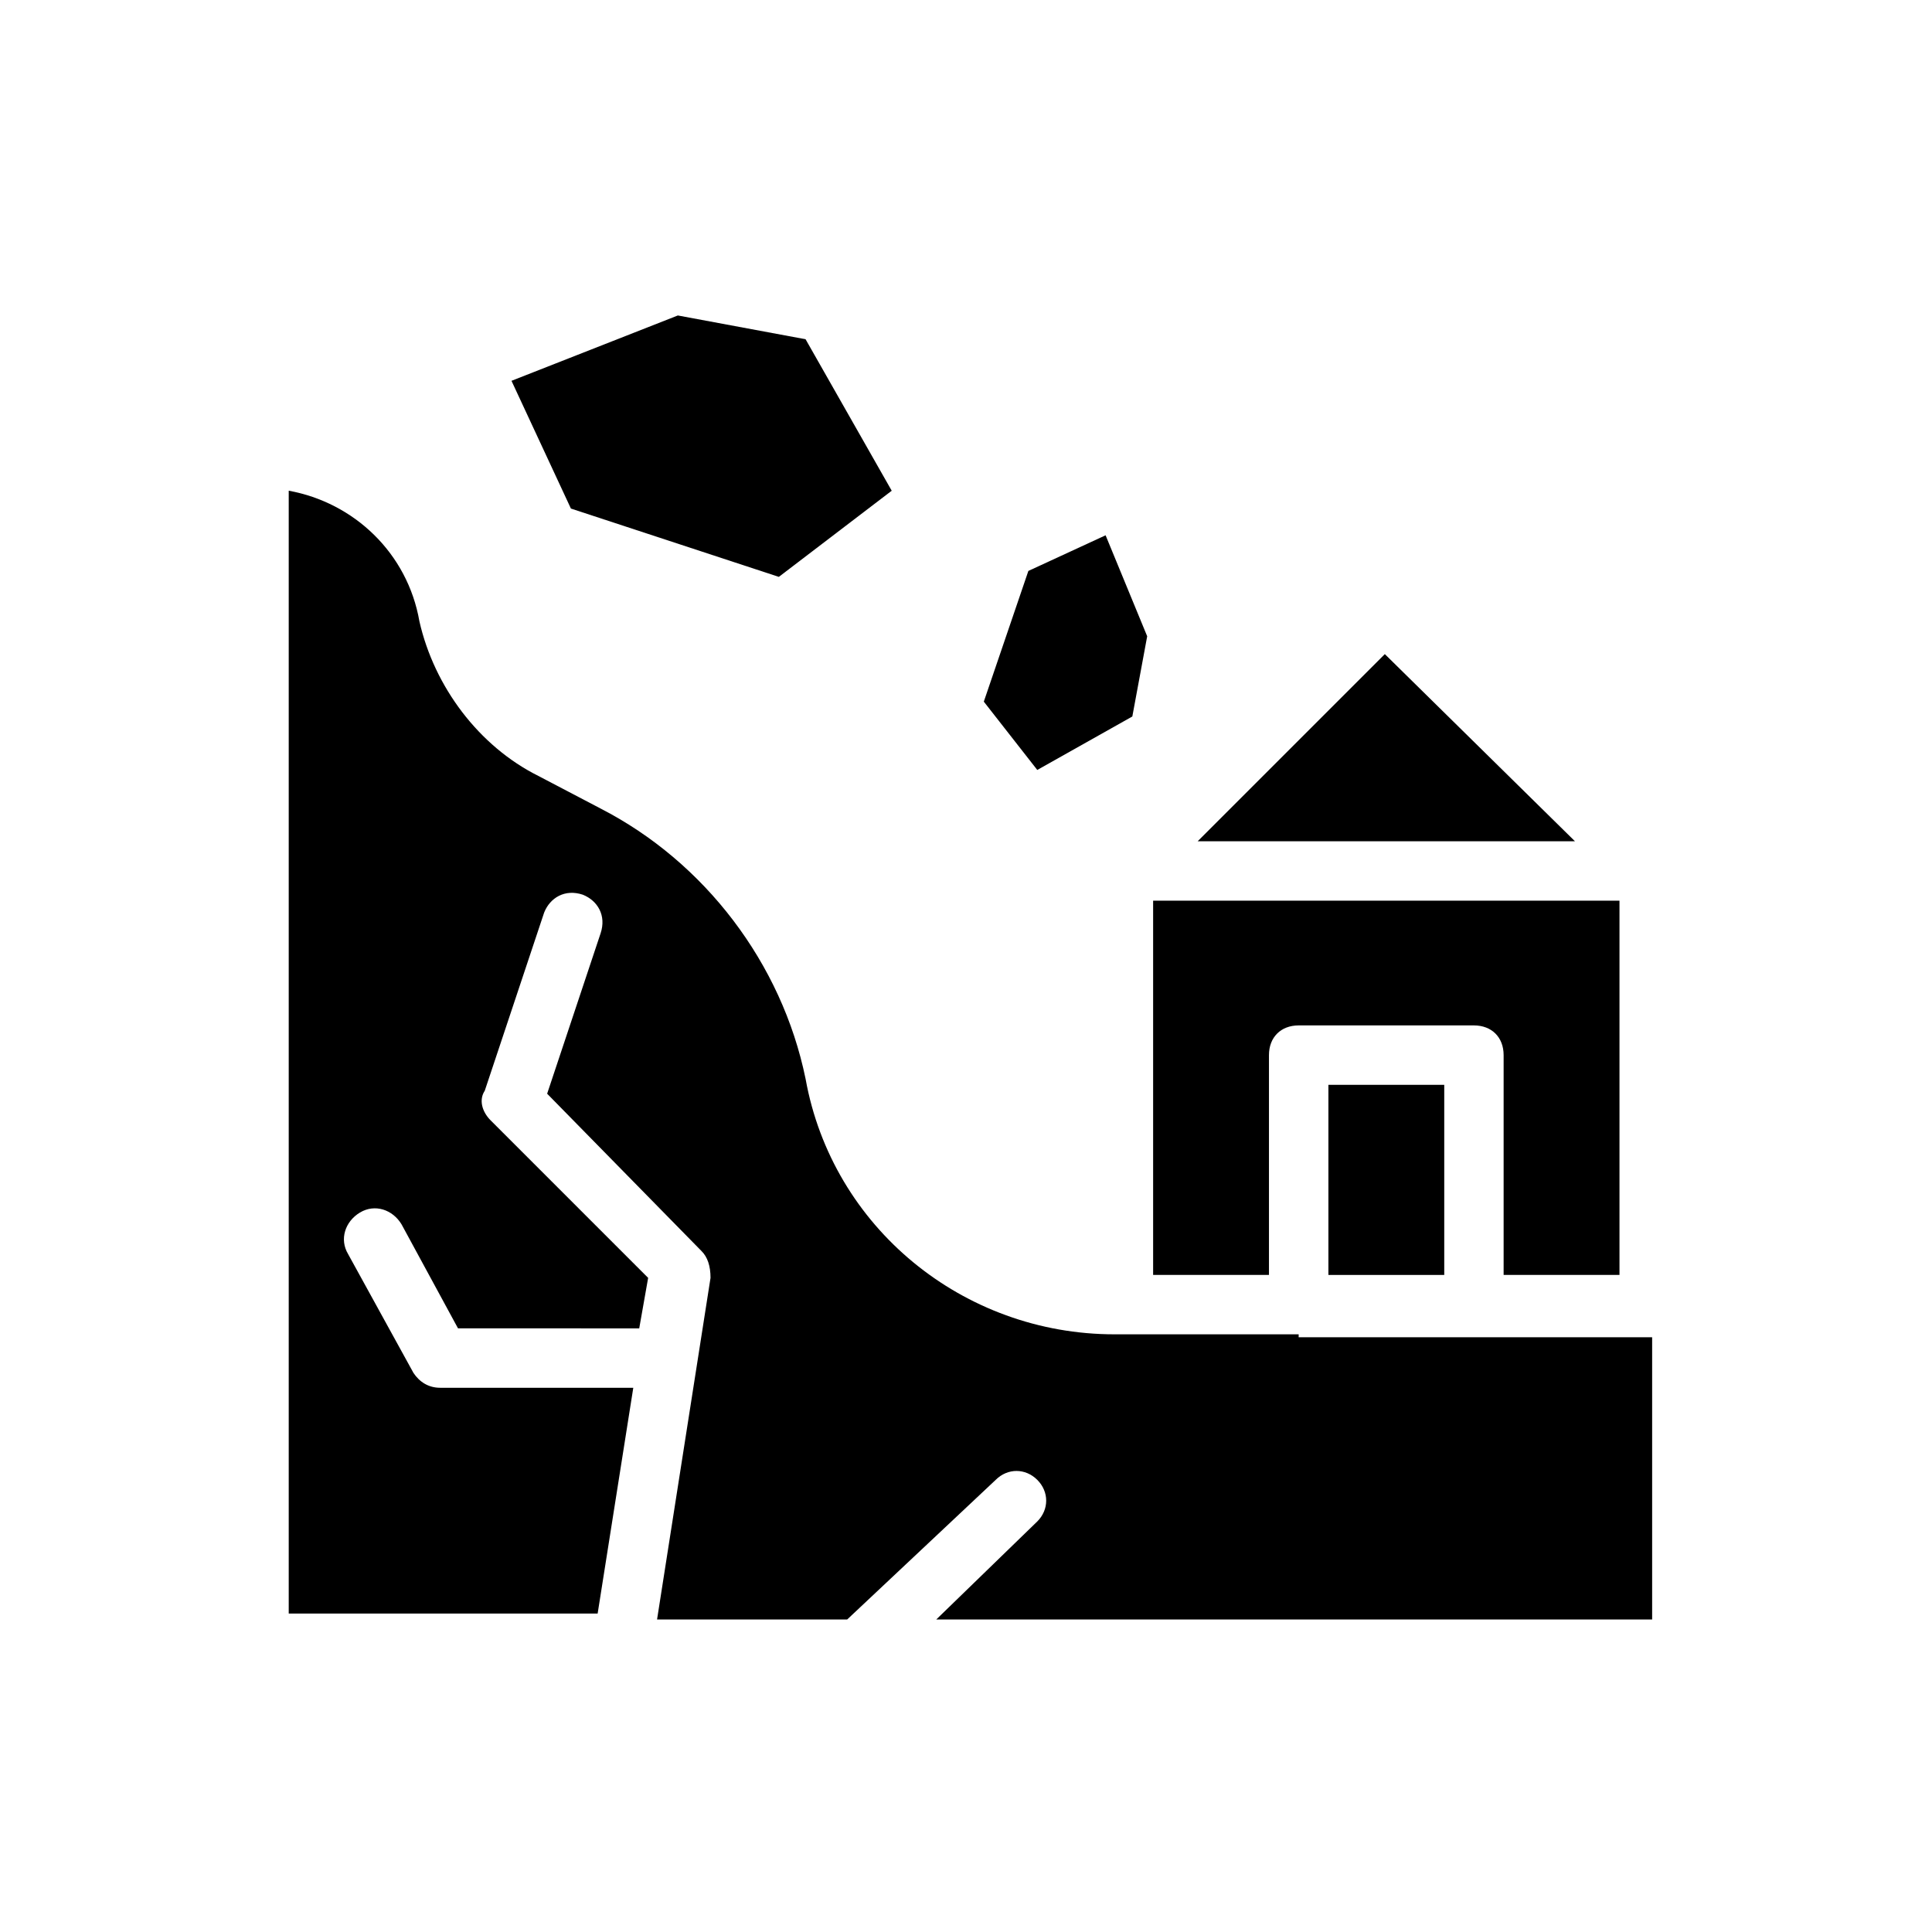 <?xml version="1.0" encoding="UTF-8"?>
<!-- Uploaded to: ICON Repo, www.iconrepo.com, Generator: ICON Repo Mixer Tools -->
<svg fill="#000000" width="800px" height="800px" version="1.1" viewBox="144 144 512 512" xmlns="http://www.w3.org/2000/svg">
 <g>
  <path d="m488.16 497.61h-48.805c-40.148 0-74.785-28.34-81.867-67.699-6.297-30.699-26.766-57.465-54.316-71.637l-16.531-8.66c-15.742-7.871-27.551-23.617-31.488-40.934-3.148-18.105-17.32-31.488-34.637-34.637v297.56h81.867l9.445-59.828h-51.168c-3.148 0-5.512-1.574-7.086-3.938l-17.32-31.488c-2.363-3.938-0.789-8.66 3.148-11.02 3.938-2.363 8.66-0.789 11.02 3.148l14.957 27.551 48.023 0.004 2.363-13.383-41.723-41.723c-2.363-2.363-3.148-5.512-1.574-7.871l15.742-47.23c1.574-3.938 5.512-6.297 10.234-4.723 3.938 1.574 6.297 5.512 4.723 10.234l-14.168 42.508 40.934 41.723c1.574 1.574 2.363 3.938 2.363 7.086l-14.168 90.527h50.383l39.359-37c3.148-3.148 7.871-3.148 11.02 0 3.148 3.148 3.148 7.871 0 11.02l-26.766 25.977h189.71v-74.785h-93.68z"/>
  <path d="m461.4 366.94h99.977l-50.383-49.594z"/>
  <path d="m573.18 481.87v-99.188h-123.59v99.188h30.699v-58.254c0-4.723 3.148-7.871 7.871-7.871h46.445c4.723 0 7.871 3.148 7.871 7.871v58.254z"/>
  <path d="m496.04 431.49h30.699v50.383h-30.699z"/>
  <path d="m279.55 244.92 15.746 33.852 55.105 18.105 29.914-22.828-22.832-40.148-33.848-6.297z"/>
  <path d="m404.72 329.94 14.168 18.105 25.191-14.168 3.938-21.258-11.023-26.762-20.465 9.445z"/>
 </g>
</svg>